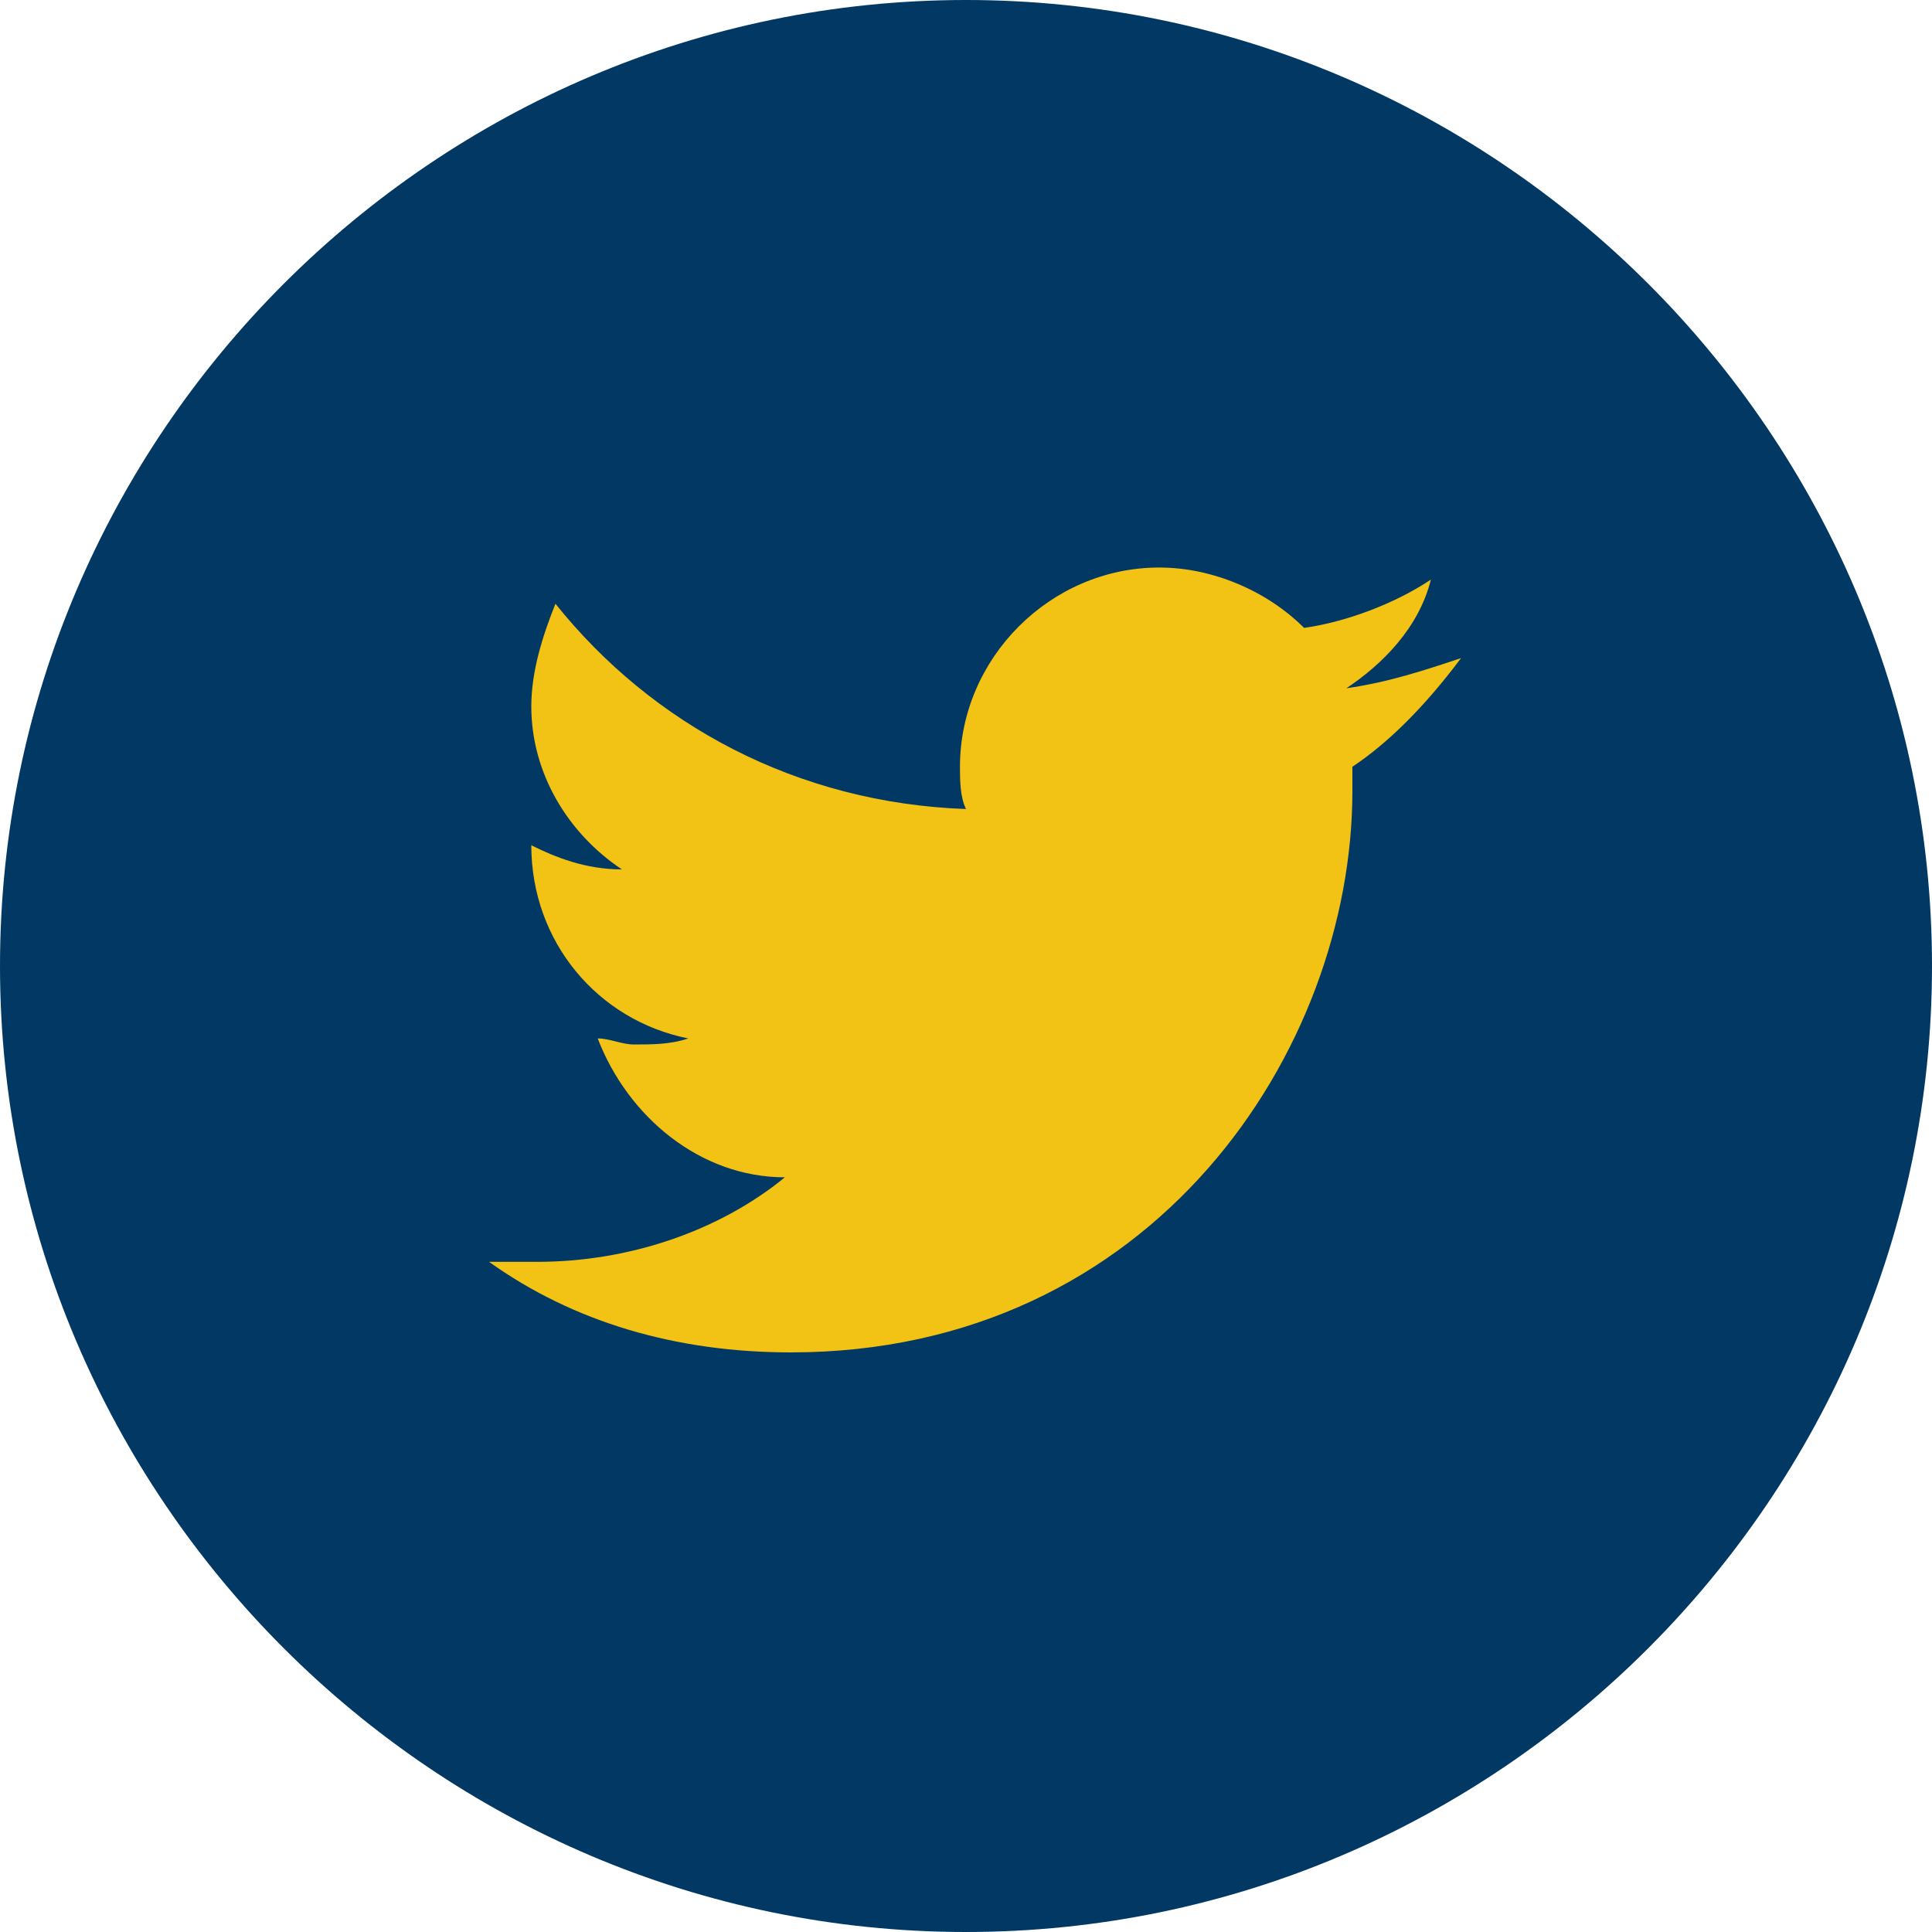 <?xml version="1.0" encoding="utf-8"?>
<!-- Generator: Adobe Illustrator 25.2.0, SVG Export Plug-In . SVG Version: 6.00 Build 0)  -->
<svg version="1.1" id="Layer_1" xmlns="http://www.w3.org/2000/svg" xmlns:xlink="http://www.w3.org/1999/xlink" x="0px" y="0px"
	 viewBox="0 0 32 32" style="enable-background:new 0 0 32 32;" xml:space="preserve">
<style type="text/css">
	.st0{fill-rule:evenodd;clip-rule:evenodd;fill:#F2C314;}
	.st1{fill-rule:evenodd;clip-rule:evenodd;fill:#013864;}
</style>
<desc>Created with Sketch.</desc>
<rect x="6.2" y="7.1" class="st0" width="20.4" height="18.5"/>
<g id="Page-1">
	<g id="Group-9" transform="translate(-168, -328)">
		<g id="Group-14">
			<g id="Group-13" transform="translate(116, 328)">
				<path id="Fill-184" class="st1" d="M74.4,12.7c0,0.1,0,0.3,0,0.4c0,4.3-3.3,9.3-9.3,9.3c-1.9,0-3.6-0.5-5-1.5c0.3,0,0.5,0,0.8,0
					c1.5,0,3-0.5,4.1-1.4c-1.4,0-2.6-1-3.1-2.3c0.2,0,0.4,0.1,0.6,0.1c0.3,0,0.6,0,0.9-0.1c-1.5-0.3-2.6-1.6-2.6-3.2v0
					c0.4,0.2,0.9,0.4,1.5,0.4c-0.9-0.6-1.5-1.6-1.5-2.7c0-0.6,0.2-1.2,0.4-1.7c1.6,2,4,3.3,6.8,3.4c-0.1-0.2-0.1-0.5-0.1-0.7
					c0-1.8,1.5-3.3,3.3-3.3c0.9,0,1.8,0.4,2.4,1c0.7-0.1,1.5-0.4,2.1-0.8c-0.2,0.8-0.8,1.4-1.4,1.8c0.7-0.1,1.3-0.3,1.9-0.5
					C75.6,11.7,75,12.3,74.4,12.7 M68,0c-8.8,0-16,7.2-16,16c0,8.8,7.2,16,16,16s16-7.2,16-16C84,7.2,76.8,0,68,0"/>
			</g>
		</g>
	</g>
</g>
</svg>
